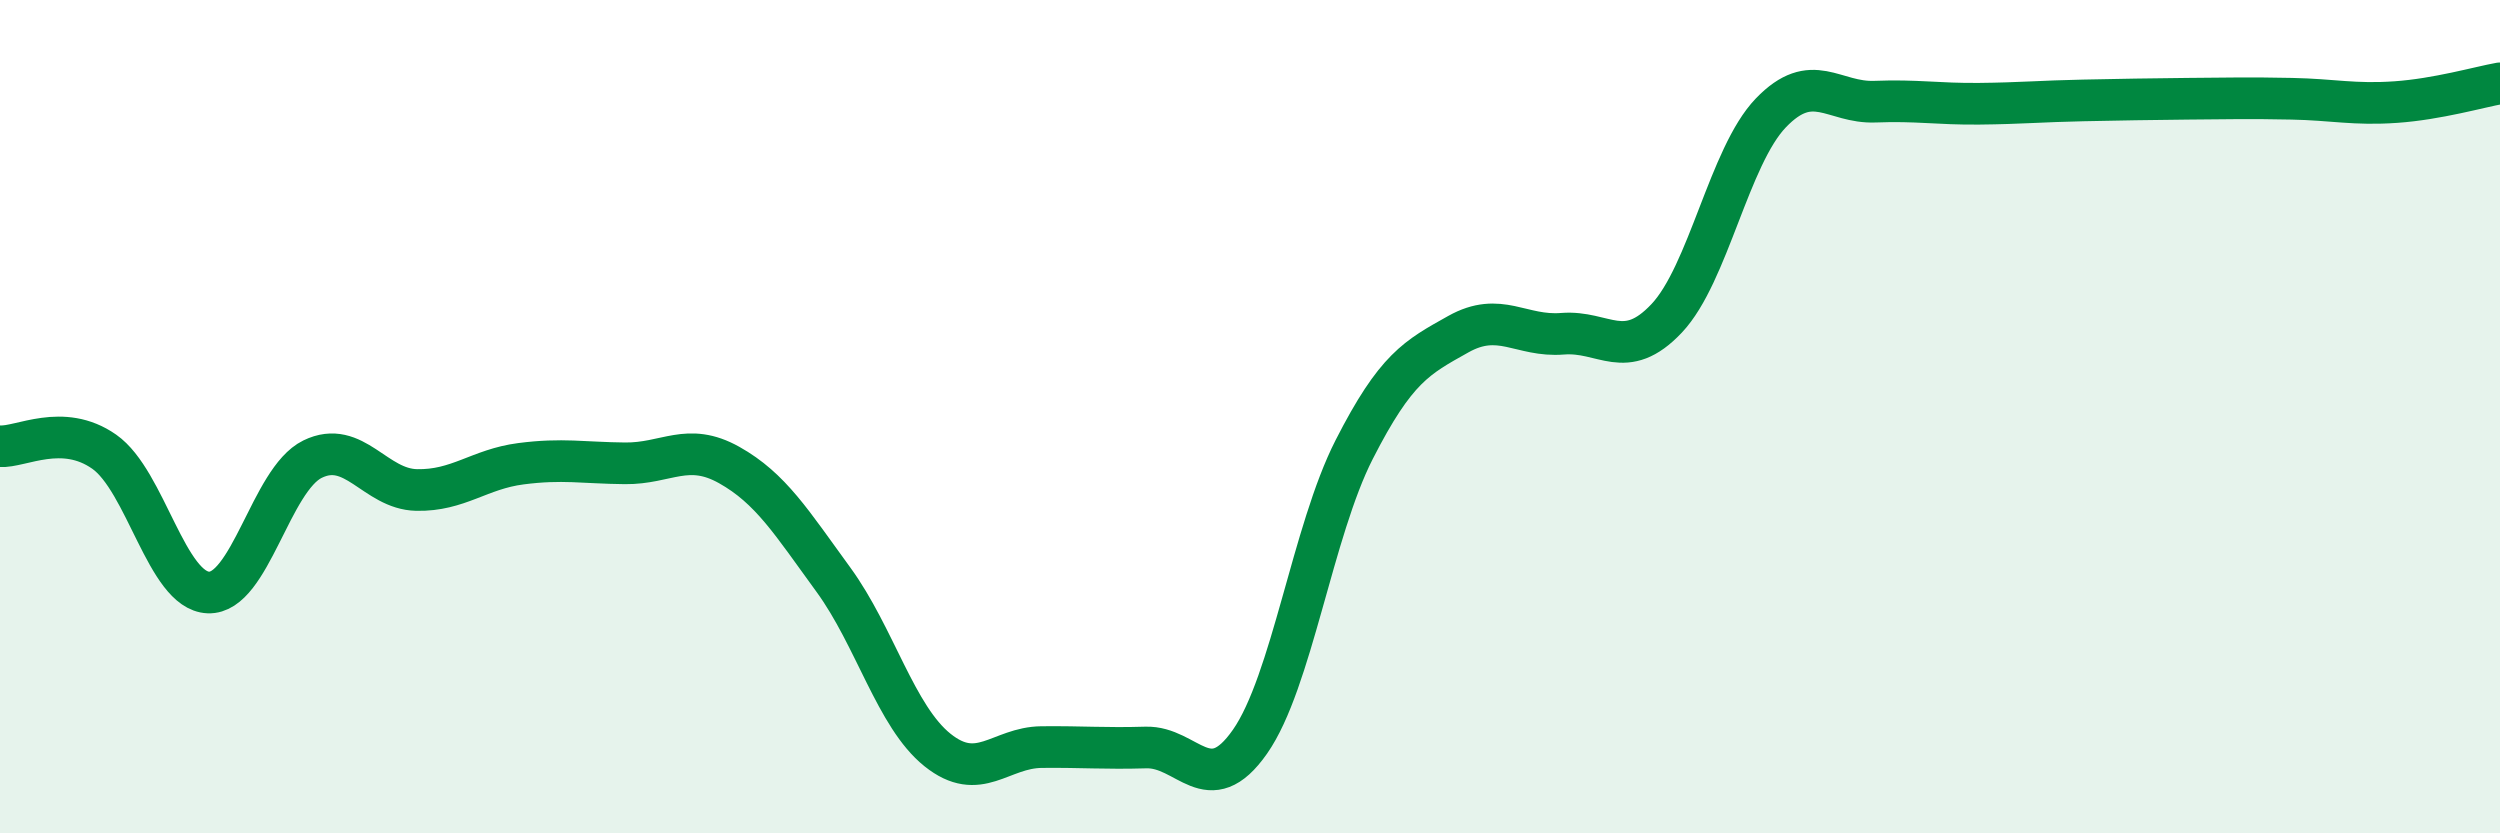 
    <svg width="60" height="20" viewBox="0 0 60 20" xmlns="http://www.w3.org/2000/svg">
      <path
        d="M 0,10.71 C 0.5,10.74 1.5,10.14 2.5,10.84 C 3.5,11.54 4,14.18 5,14.22 C 6,14.26 6.5,11.51 7.5,11.02 C 8.5,10.53 9,11.74 10,11.76 C 11,11.78 11.5,11.26 12.5,11.13 C 13.5,11 14,11.11 15,11.12 C 16,11.13 16.5,10.6 17.5,11.16 C 18.5,11.72 19,12.54 20,13.91 C 21,15.28 21.5,17.2 22.5,18 C 23.5,18.8 24,17.94 25,17.93 C 26,17.92 26.5,17.97 27.5,17.94 C 28.5,17.91 29,19.23 30,17.8 C 31,16.37 31.5,12.75 32.5,10.79 C 33.5,8.83 34,8.58 35,8.02 C 36,7.46 36.5,8.09 37.5,8.01 C 38.5,7.93 39,8.7 40,7.64 C 41,6.58 41.5,3.75 42.5,2.71 C 43.5,1.67 44,2.48 45,2.44 C 46,2.4 46.5,2.5 47.5,2.49 C 48.5,2.48 49,2.43 50,2.41 C 51,2.39 51.5,2.38 52.5,2.37 C 53.5,2.36 54,2.35 55,2.37 C 56,2.39 56.5,2.52 57.5,2.45 C 58.5,2.38 59.5,2.09 60,2L60 20L0 20Z"
        fill="#008740"
        opacity="0.1"
        stroke-linecap="round"
        stroke-linejoin="round"
      />
      <path
        d="M 0,10.71 C 0.5,10.74 1.5,10.14 2.5,10.84 C 3.5,11.54 4,14.18 5,14.22 C 6,14.26 6.5,11.51 7.5,11.02 C 8.5,10.53 9,11.74 10,11.76 C 11,11.78 11.5,11.26 12.5,11.13 C 13.5,11 14,11.11 15,11.12 C 16,11.13 16.5,10.6 17.5,11.16 C 18.5,11.72 19,12.54 20,13.91 C 21,15.28 21.5,17.2 22.5,18 C 23.5,18.8 24,17.94 25,17.93 C 26,17.92 26.5,17.97 27.5,17.94 C 28.5,17.91 29,19.23 30,17.8 C 31,16.37 31.5,12.75 32.5,10.79 C 33.5,8.83 34,8.58 35,8.02 C 36,7.46 36.5,8.09 37.5,8.01 C 38.5,7.93 39,8.7 40,7.64 C 41,6.58 41.5,3.75 42.5,2.71 C 43.5,1.67 44,2.48 45,2.44 C 46,2.4 46.5,2.5 47.5,2.49 C 48.5,2.48 49,2.43 50,2.41 C 51,2.39 51.5,2.38 52.5,2.37 C 53.5,2.36 54,2.35 55,2.37 C 56,2.39 56.5,2.52 57.5,2.45 C 58.5,2.38 59.5,2.09 60,2"
        stroke="#008740"
        stroke-width="1"
        fill="none"
        stroke-linecap="round"
        stroke-linejoin="round"
      />
    </svg>
  
